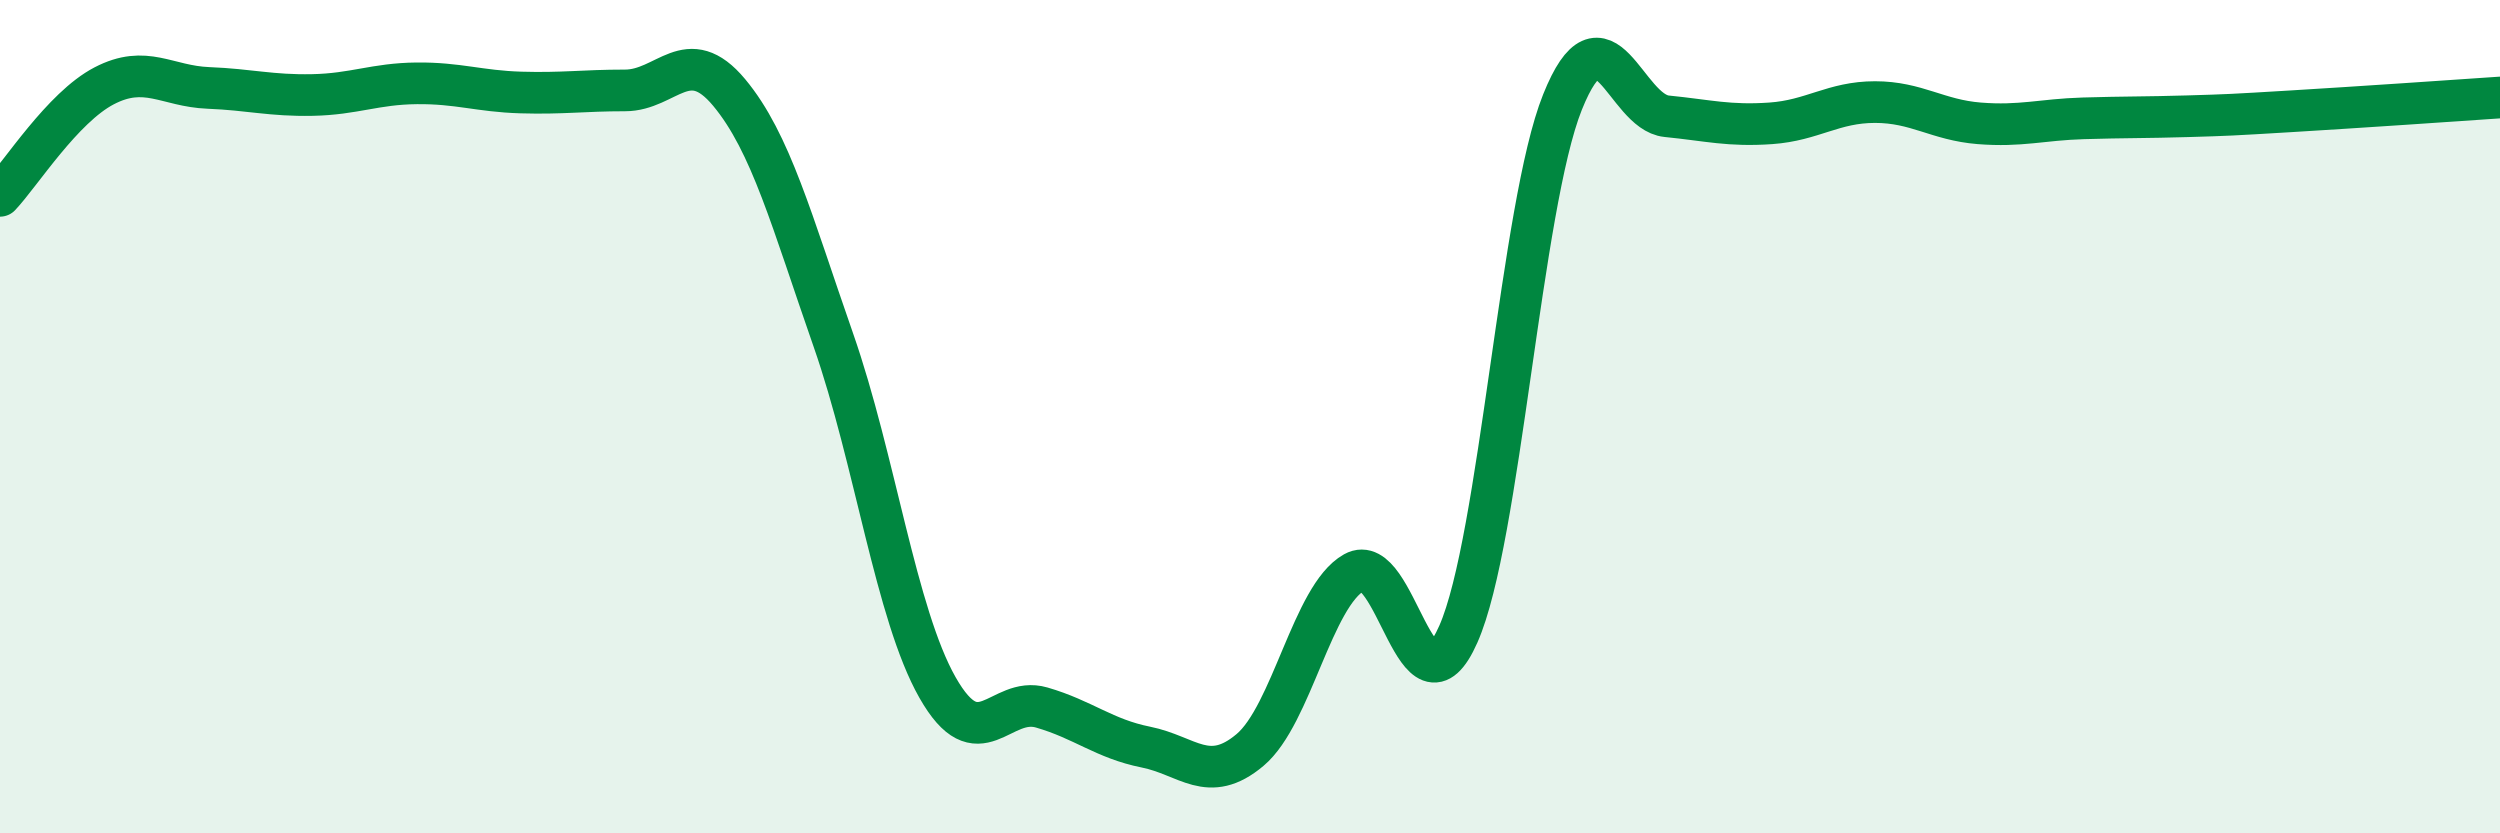 
    <svg width="60" height="20" viewBox="0 0 60 20" xmlns="http://www.w3.org/2000/svg">
      <path
        d="M 0,4.7 C 0.5,4.17 1.5,2.58 2.5,2.06 C 3.5,1.54 4,2.07 5,2.11 C 6,2.15 6.5,2.3 7.5,2.28 C 8.5,2.26 9,2.01 10,2 C 11,1.99 11.5,2.19 12.5,2.22 C 13.5,2.25 14,2.17 15,2.17 C 16,2.17 16.5,1.02 17.5,2.22 C 18.5,3.42 19,5.3 20,8.16 C 21,11.02 21.5,14.74 22.5,16.5 C 23.5,18.26 24,16.69 25,16.98 C 26,17.27 26.5,17.73 27.5,17.93 C 28.5,18.13 29,18.84 30,18 C 31,17.16 31.5,14.3 32.5,13.74 C 33.5,13.18 34,17.48 35,15.22 C 36,12.96 36.5,4.94 37.5,2.45 C 38.5,-0.04 39,2.69 40,2.79 C 41,2.89 41.5,3.03 42.5,2.96 C 43.5,2.89 44,2.45 45,2.45 C 46,2.45 46.5,2.88 47.5,2.96 C 48.5,3.04 49,2.87 50,2.84 C 51,2.81 51.5,2.82 52.5,2.79 C 53.5,2.76 53.5,2.76 55,2.67 C 56.5,2.58 59,2.41 60,2.34L60 20L0 20Z"
        fill="#008740"
        opacity="0.1"
        stroke-linecap="round"
        stroke-linejoin="round"
      />
      <path
        d="M 0,4.7 C 0.5,4.17 1.5,2.58 2.5,2.06 C 3.5,1.54 4,2.07 5,2.11 C 6,2.15 6.5,2.3 7.5,2.28 C 8.5,2.26 9,2.01 10,2 C 11,1.99 11.5,2.19 12.5,2.22 C 13.5,2.25 14,2.17 15,2.17 C 16,2.17 16.5,1.02 17.5,2.22 C 18.5,3.42 19,5.3 20,8.16 C 21,11.02 21.5,14.74 22.5,16.5 C 23.5,18.26 24,16.69 25,16.98 C 26,17.27 26.5,17.73 27.5,17.93 C 28.5,18.13 29,18.84 30,18 C 31,17.16 31.5,14.3 32.5,13.74 C 33.5,13.18 34,17.48 35,15.22 C 36,12.96 36.5,4.94 37.5,2.45 C 38.5,-0.04 39,2.69 40,2.79 C 41,2.89 41.5,3.03 42.5,2.96 C 43.5,2.89 44,2.45 45,2.45 C 46,2.45 46.5,2.88 47.5,2.96 C 48.5,3.04 49,2.87 50,2.84 C 51,2.81 51.5,2.82 52.5,2.79 C 53.5,2.76 53.5,2.76 55,2.67 C 56.5,2.58 59,2.41 60,2.34"
        stroke="#008740"
        stroke-width="1"
        fill="none"
        stroke-linecap="round"
        stroke-linejoin="round"
      />
    </svg>
  